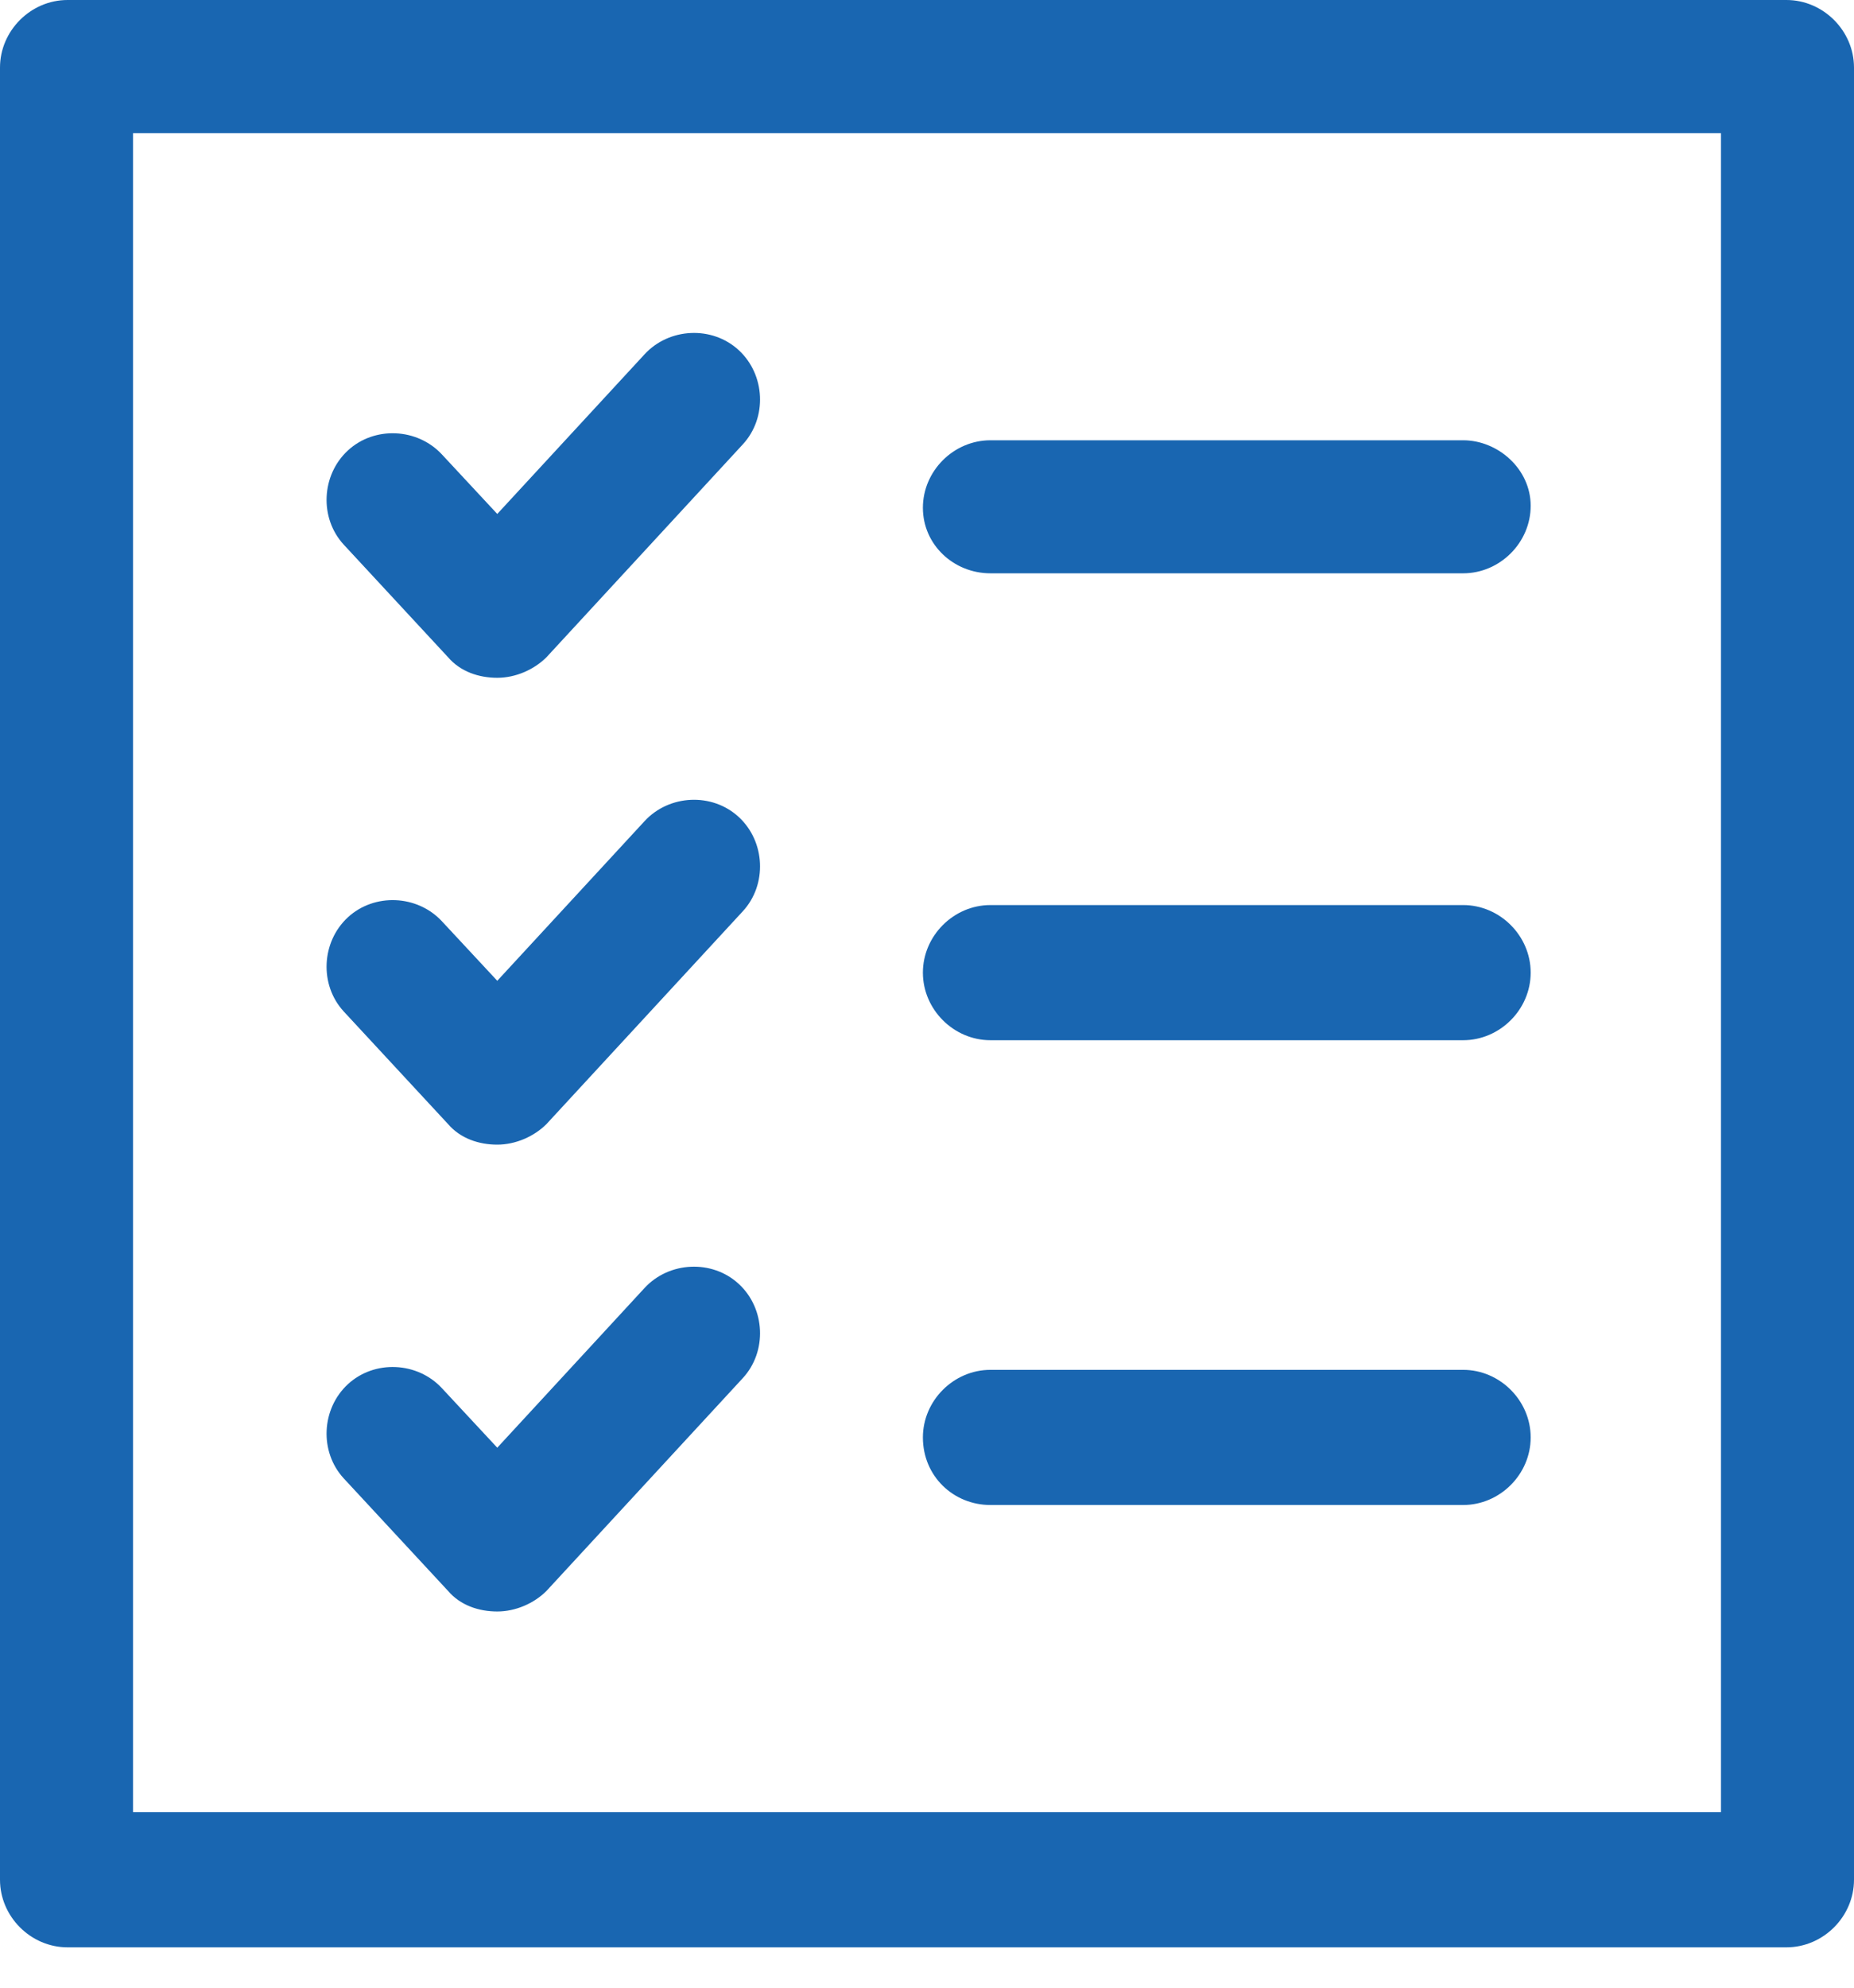 <svg width="28" height="30" viewBox="0 0 28 30" fill="none" xmlns="http://www.w3.org/2000/svg">
<path d="M14.958 8.653H22.097C22.653 8.653 23.117 8.19 23.117 7.634C23.117 7.077 22.622 6.645 22.097 6.645H14.958C14.402 6.645 13.938 7.108 13.938 7.664C13.938 8.221 14.402 8.653 14.958 8.653Z" fill="#1966B1"/>
<path d="M6.768 9.921C6.954 10.137 7.232 10.23 7.51 10.23C7.788 10.23 8.066 10.106 8.252 9.921L11.219 6.706C11.589 6.305 11.559 5.656 11.157 5.285C10.755 4.914 10.106 4.945 9.735 5.347L7.51 7.757L6.676 6.861C6.305 6.459 5.656 6.428 5.254 6.799C4.852 7.17 4.821 7.819 5.192 8.221L6.768 9.921Z" fill="#1966B1"/>
<path d="M14.958 15.7H22.097C22.653 15.7 23.117 15.236 23.117 14.68C23.117 14.124 22.653 13.66 22.097 13.66H14.958C14.402 13.66 13.938 14.124 13.938 14.68C13.938 15.236 14.402 15.7 14.958 15.7Z" fill="#1966B1"/>
<path d="M6.768 16.967C6.954 17.183 7.232 17.276 7.51 17.276C7.788 17.276 8.066 17.152 8.252 16.967L11.219 13.753C11.589 13.351 11.559 12.702 11.157 12.331C10.755 11.96 10.106 11.991 9.735 12.393L7.51 14.803L6.676 13.907C6.305 13.505 5.656 13.475 5.254 13.845C4.852 14.216 4.821 14.865 5.192 15.267L6.768 16.967Z" fill="#1966B1"/>
<path d="M14.958 22.715H22.097C22.653 22.715 23.117 22.252 23.117 21.695C23.117 21.139 22.653 20.675 22.097 20.675H14.958C14.402 20.675 13.938 21.139 13.938 21.695C13.938 22.283 14.402 22.715 14.958 22.715Z" fill="#1966B1"/>
<path d="M6.768 24.013C6.954 24.23 7.232 24.322 7.51 24.322C7.788 24.322 8.066 24.199 8.252 24.013L11.219 20.799C11.589 20.397 11.559 19.748 11.157 19.378C10.755 19.007 10.106 19.038 9.735 19.439L7.51 21.85L6.676 20.954C6.305 20.552 5.656 20.521 5.254 20.892C4.852 21.263 4.821 21.912 5.192 22.314L6.768 24.013Z" fill="#1966B1"/>
<path d="M26.98 0H1.02C0.464 0 0 0.464 0 1.02V28.371C0 28.927 0.464 29.391 1.02 29.391H26.98C27.536 29.391 28 28.927 28 28.371V1.02C28 0.464 27.536 0 26.98 0ZM25.991 27.351H2.009V2.009H25.991V27.351Z" fill="#1966B1"/>
</svg>
